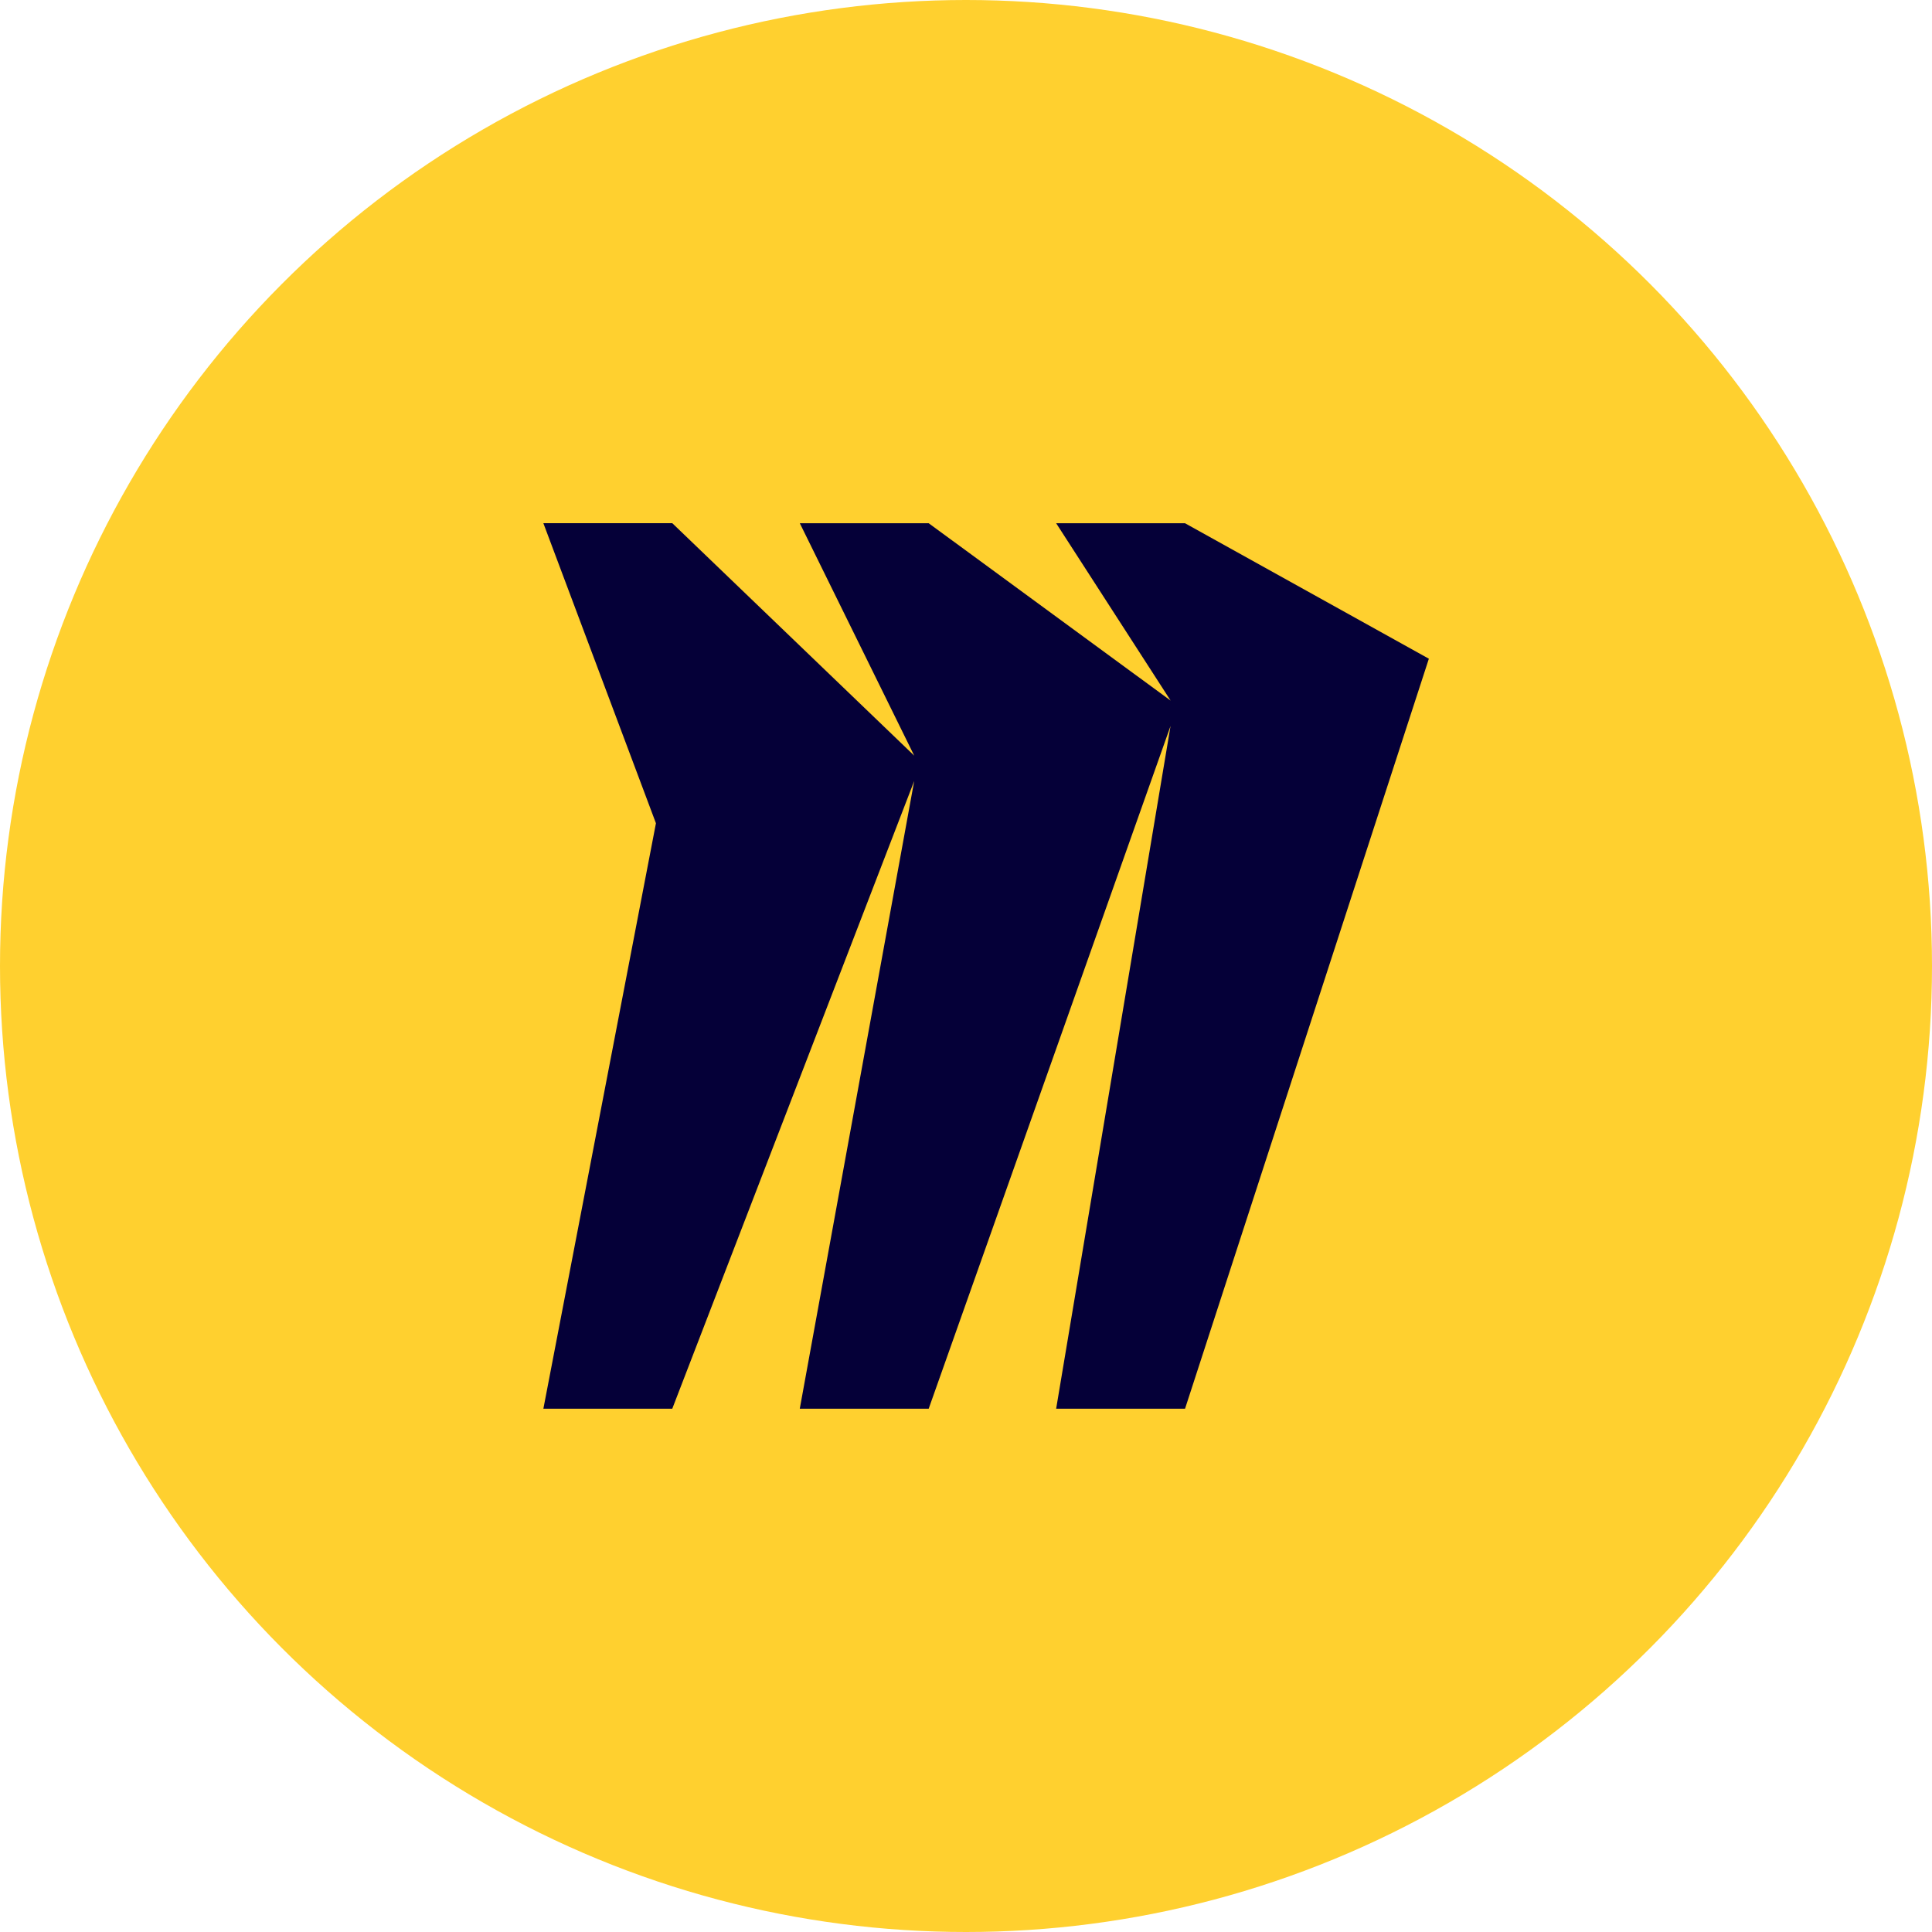 <svg width="80" height="80" viewBox="0 0 80 80" fill="none" xmlns="http://www.w3.org/2000/svg">
<circle cx="40" cy="40" r="40" fill="#FFD02F"/>
<path fill-rule="evenodd" clip-rule="evenodd" d="M49.07 21.667H43.734L48.473 29.01L38.456 21.667H33.119L37.856 31.29L27.839 21.665H22.5L27.161 34.089L22.5 58.332H27.837L37.855 32.339L33.117 58.332H38.455L48.47 30.059L43.733 58.332H49.07L59.166 27.276L49.07 21.667Z" fill="#050038"/>
</svg>
